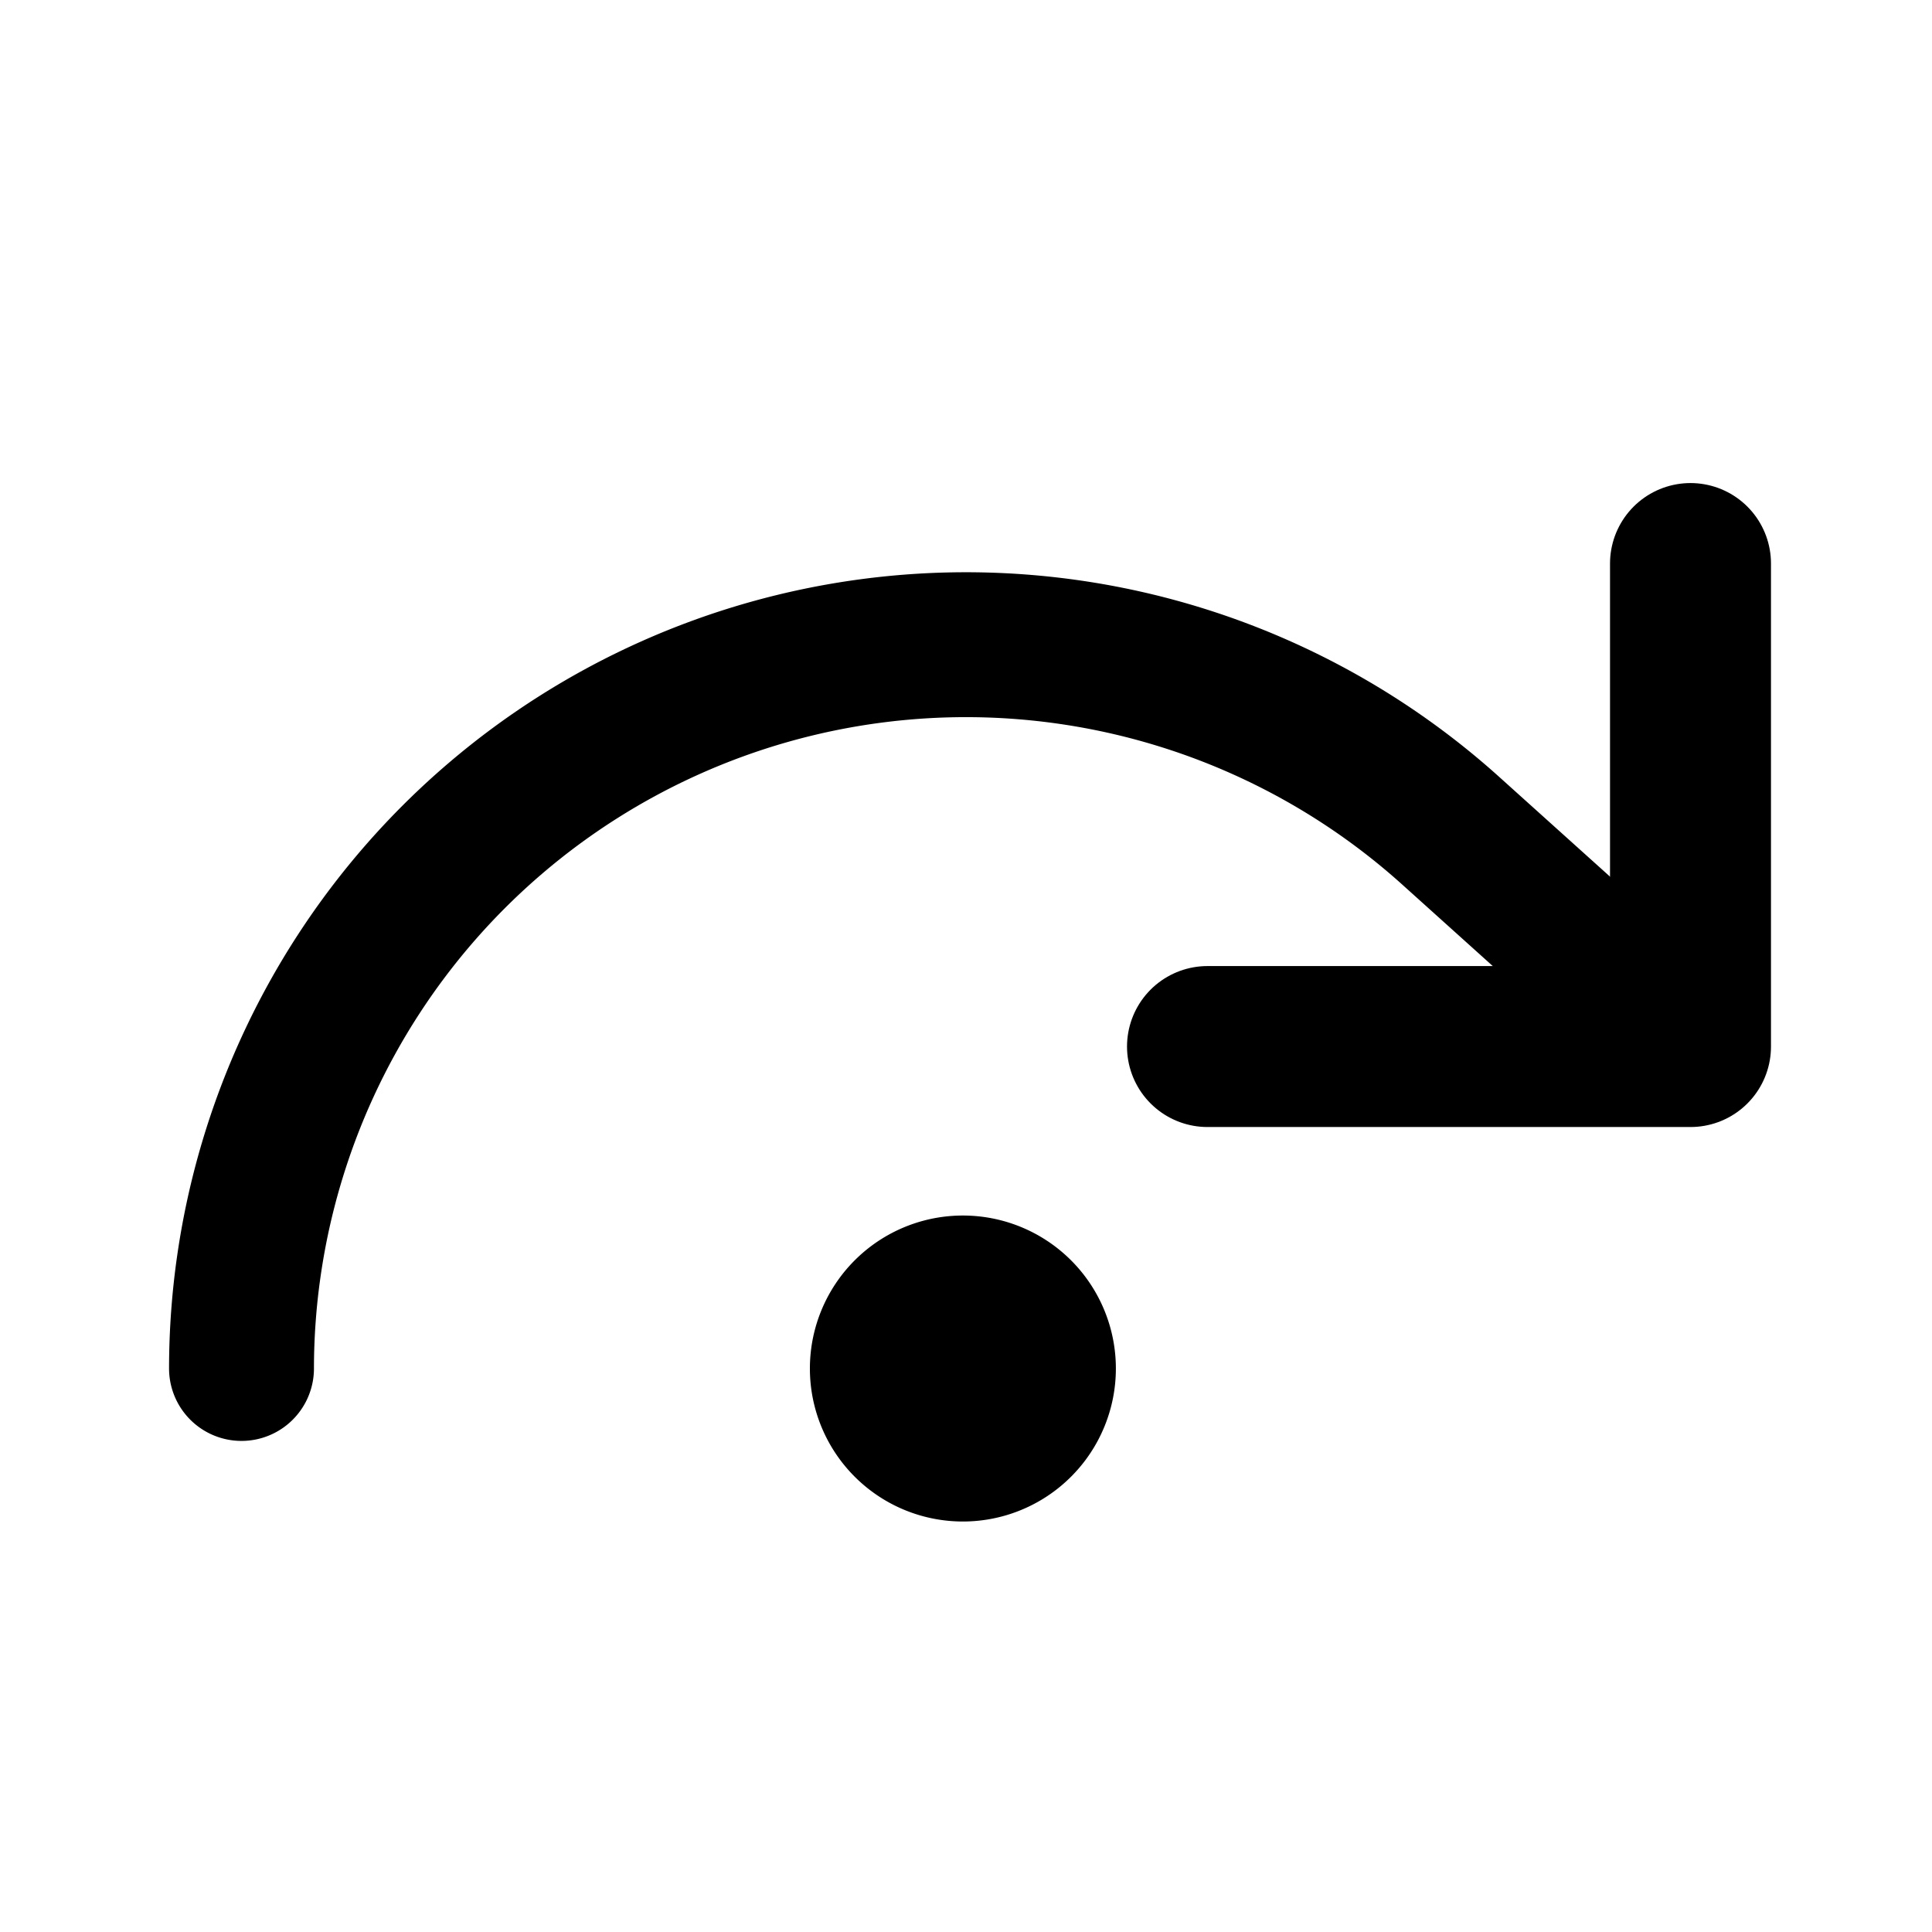 <svg xmlns="http://www.w3.org/2000/svg" width="16" height="16" fill="none"><path stroke="#000" stroke-linecap="round" stroke-linejoin="round" stroke-width="1.2" d="M2 11.333a6 6 0 0 1 10-4.466l1 .9"/><path stroke="#000" stroke-linecap="round" stroke-linejoin="round" stroke-width="1.333" d="M14 4.667v4h-4"/><path fill="#000" stroke="#000" stroke-linecap="round" stroke-linejoin="round" stroke-width="1.2" d="M8 12a.667.667 0 1 1 0-1.333A.667.667 0 0 1 8 12Z"/></svg>
